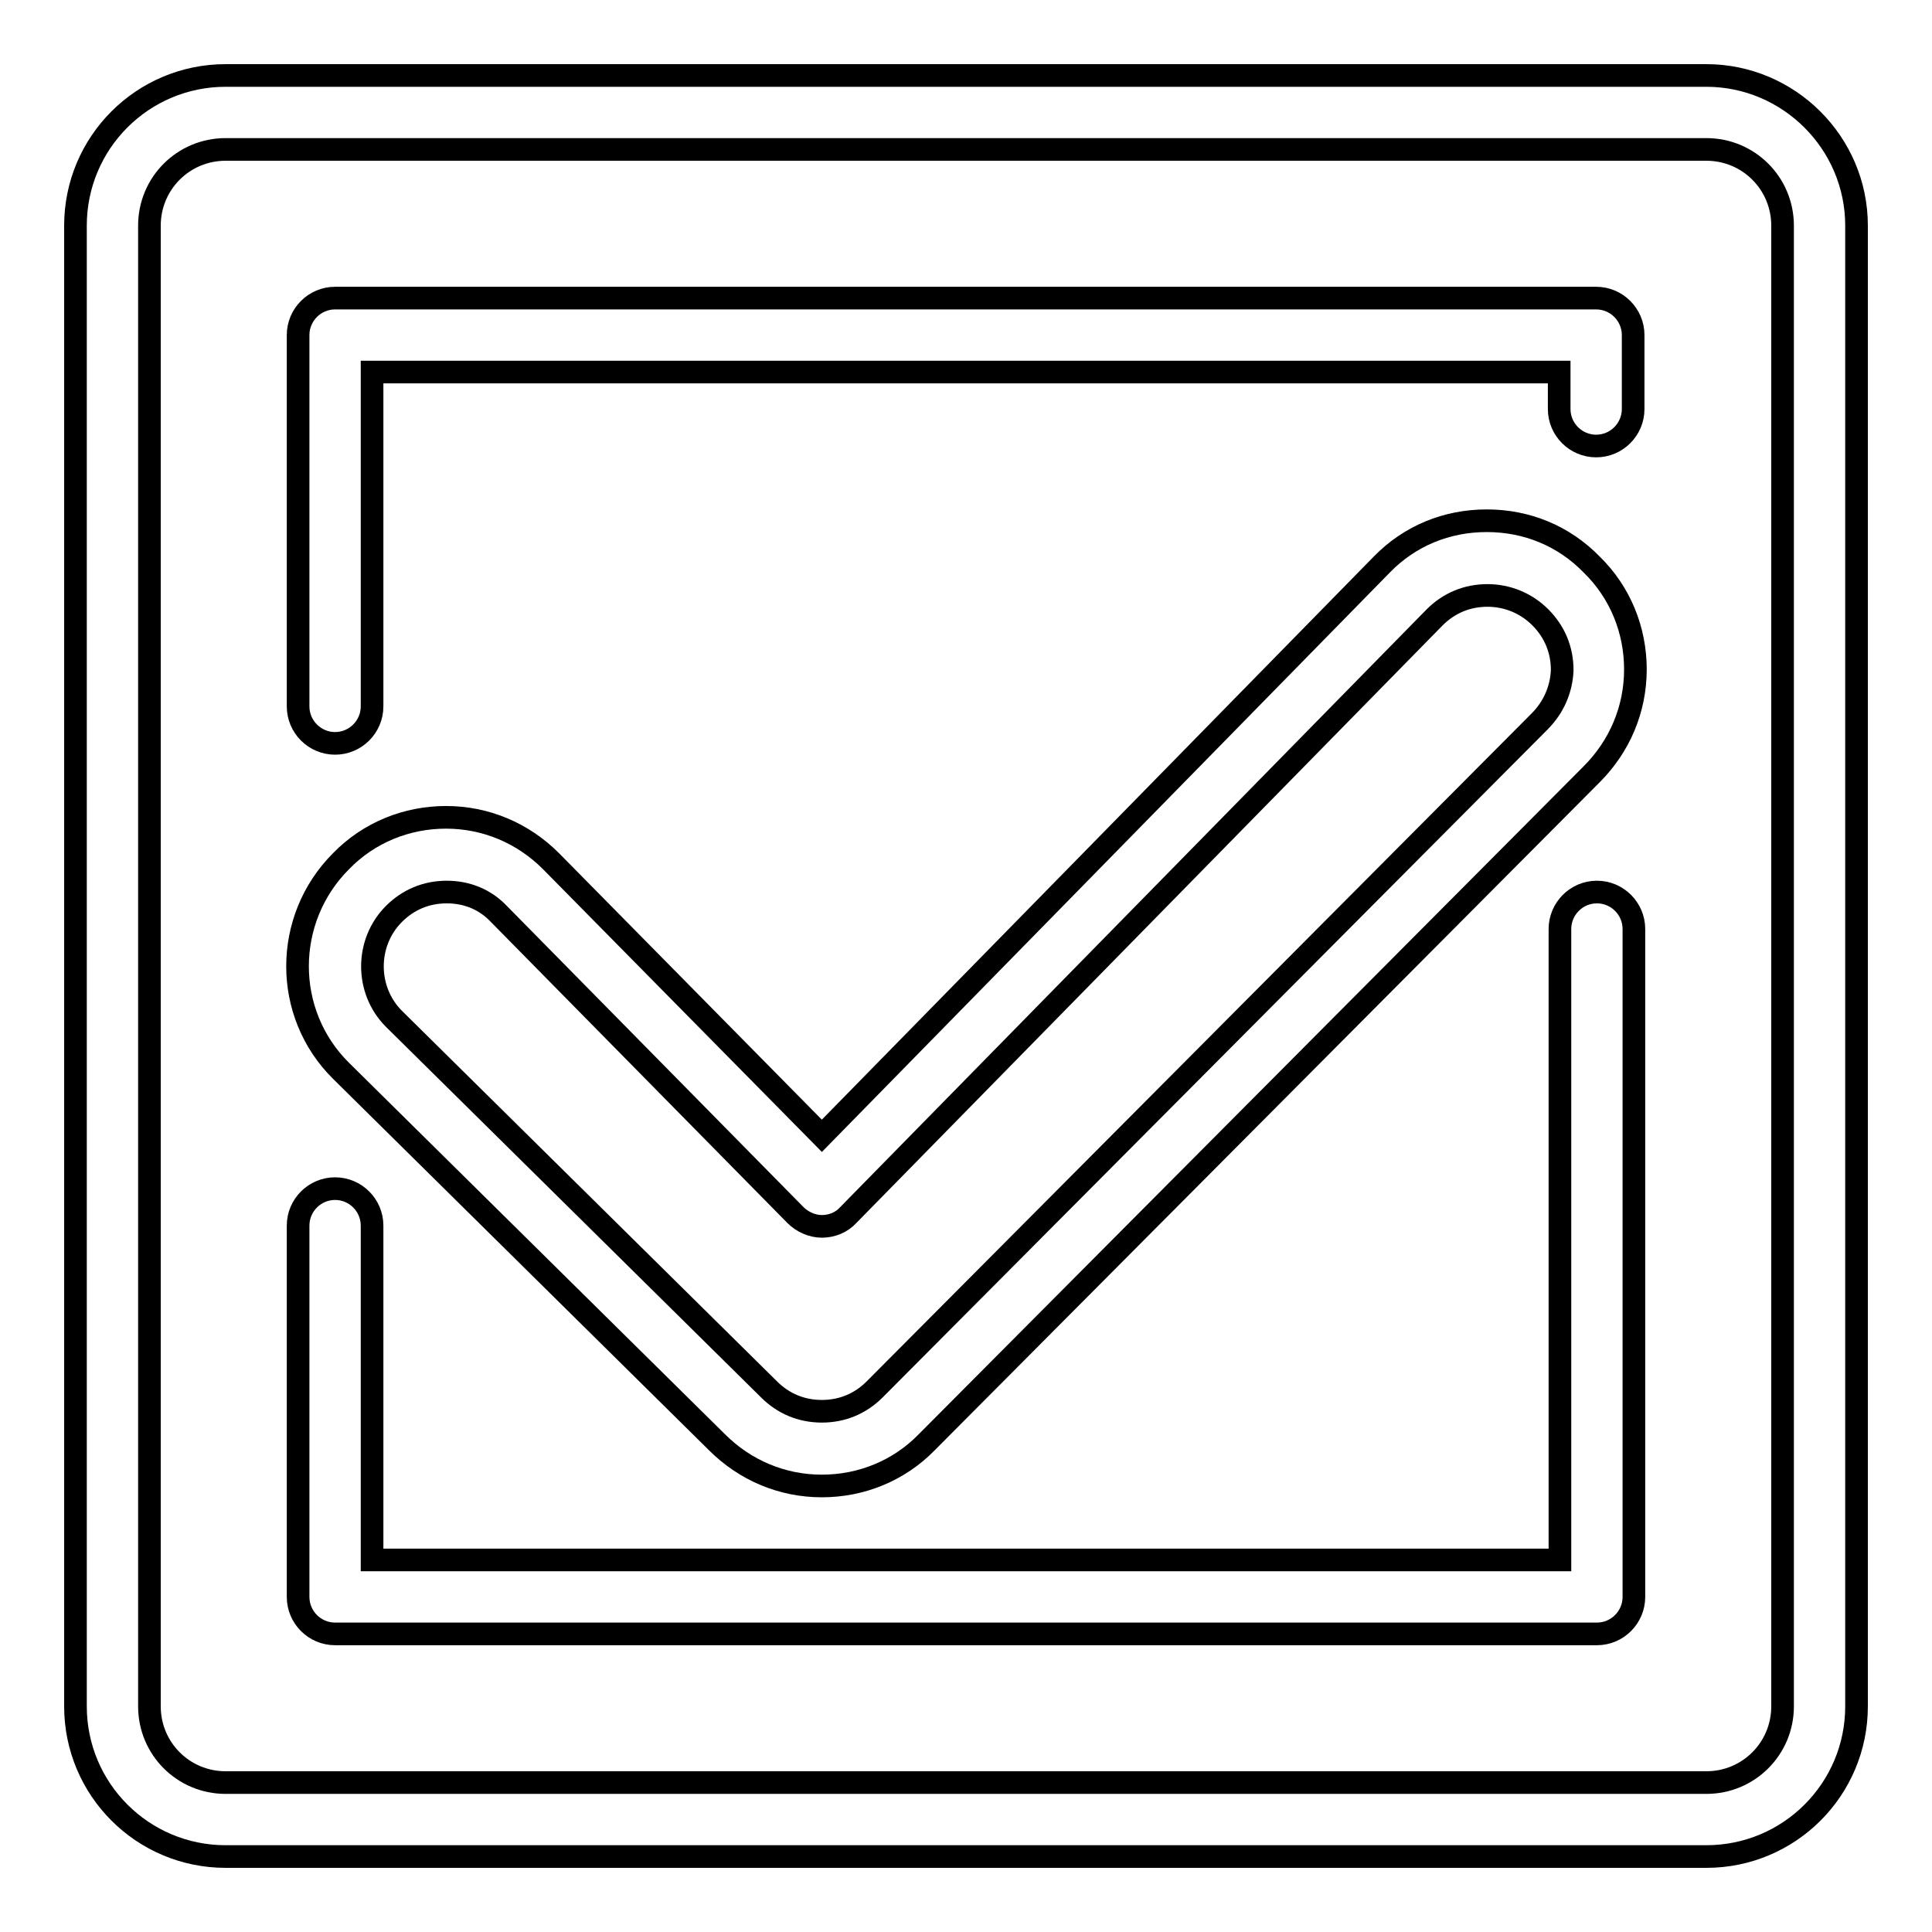 <?xml version="1.0" encoding="utf-8"?>
<!-- Svg Vector Icons : http://www.onlinewebfonts.com/icon -->
<!DOCTYPE svg PUBLIC "-//W3C//DTD SVG 1.1//EN" "http://www.w3.org/Graphics/SVG/1.1/DTD/svg11.dtd">
<svg version="1.1" xmlns="http://www.w3.org/2000/svg" xmlns:xlink="http://www.w3.org/1999/xlink" x="0px" y="0px" viewBox="0 0 256 256" enable-background="new 0 0 256 256" xml:space="preserve">
<g><g><path stroke-width="3" fill-opacity="0" stroke="#000000"  d="M226.1,10H29.9C18.9,10,10,18.9,10,29.9v196.2c0,11,8.9,19.9,19.9,19.9h196.2c11,0,19.9-8.9,19.9-19.9V29.9C246,18.9,237,10,226.1,10z M236.2,226.1c0,5.6-4.5,10.1-10.1,10.1H29.9c-5.6,0-10.1-4.5-10.1-10.1V29.9c0-5.6,4.5-10.1,10.1-10.1h196.2c5.6,0,10.1,4.5,10.1,10.1V226.1z"/><path stroke-width="3" fill-opacity="0" stroke="#000000"  d="M197,69c-5.3,0-10.2,2-13.9,5.8l-74.2,75.7l-35.9-36.4c-3.7-3.7-8.6-5.8-13.9-5.8c-5.2,0-10.2,2-13.9,5.8c-7.7,7.7-7.7,20.2,0,27.8L95,191.1c3.7,3.7,8.6,5.8,13.9,5.8c5.2,0,10.2-2,13.9-5.8l88.1-88.5c3.7-3.7,5.8-8.6,5.8-13.9c0-5.2-2-10.2-5.8-13.9C207.2,71,202.3,69,197,69z M204,95.6l-88.1,88.5c-1.9,1.9-4.3,2.9-7,2.9s-5.1-1-7-2.9l-49.7-49.1c-3.8-3.8-3.8-10.1,0-13.9c1.9-1.9,4.3-2.9,7-2.9s5.1,1,6.9,2.9l39.3,39.9c0.9,0.9,2.2,1.5,3.5,1.5l0,0c1.3,0,2.6-0.5,3.5-1.5l77.7-79.2c1.9-1.9,4.3-2.9,7-2.9c2.6,0,5.1,1,7,2.9c1.9,1.9,2.9,4.3,2.9,7C206.9,91.3,205.9,93.7,204,95.6z"/><path stroke-width="3" fill-opacity="0" stroke="#000000"  d="M211.6,118.2c-2.7,0-4.9,2.2-4.9,4.9v83.6H49.3v-44.3c0-2.7-2.2-4.9-4.9-4.9c-2.7,0-4.9,2.2-4.9,4.9v49.2c0,2.7,2.2,4.9,4.9,4.9h167.2c2.7,0,4.9-2.2,4.9-4.9v-88.5C216.5,120.4,214.3,118.2,211.6,118.2z"/><path stroke-width="3" fill-opacity="0" stroke="#000000"  d="M44.4,98.5c2.7,0,4.9-2.2,4.9-4.9V49.3h157.3v4.9c0,2.7,2.2,4.9,4.9,4.9s4.9-2.2,4.9-4.9v-9.8c0-2.7-2.2-4.9-4.9-4.9H44.4c-2.7,0-4.9,2.2-4.9,4.9v49.2C39.5,96.3,41.7,98.5,44.4,98.5z"/></g></g>
</svg>
